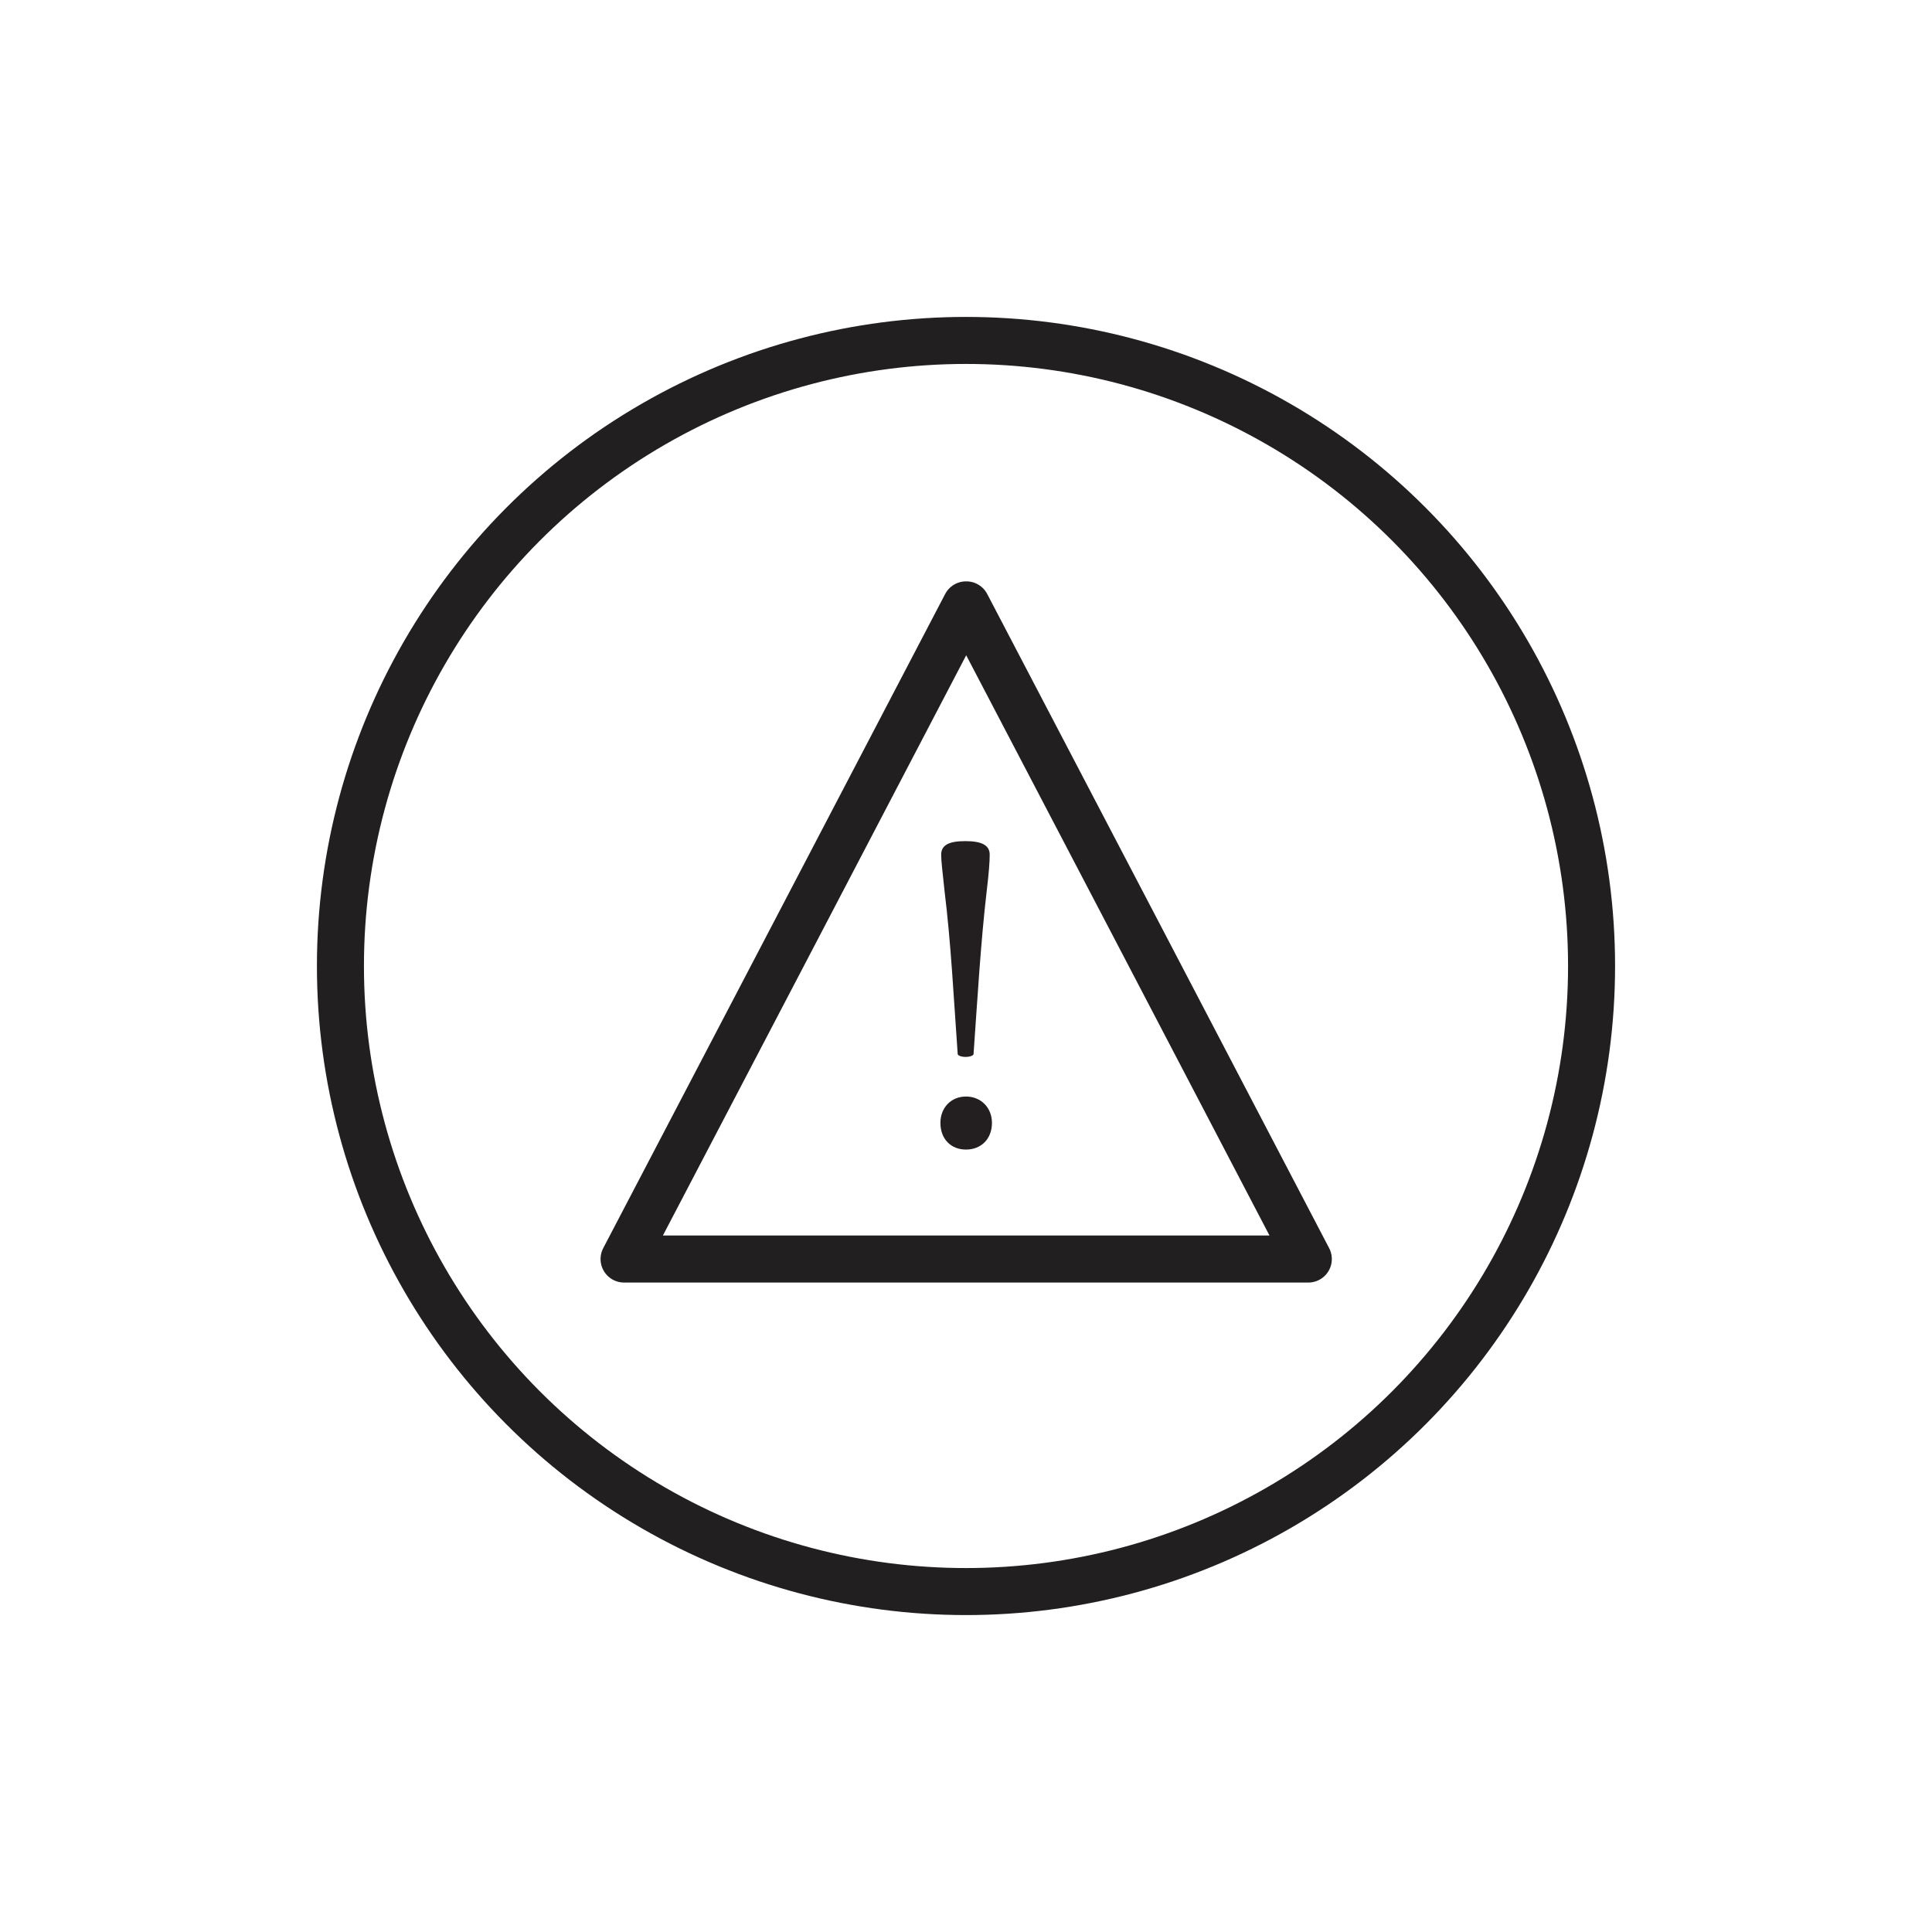 <?xml version="1.0" encoding="UTF-8"?>
<svg id="Layer_1" xmlns="http://www.w3.org/2000/svg" xmlns:xlink="http://www.w3.org/1999/xlink" viewBox="0 0 51.36 51.36">
  <defs>
    <style>
      .cls-1 {
        fill: #231f20;
      }

      .cls-2 {
        stroke-linecap: round;
        stroke-linejoin: round;
      }

      .cls-2, .cls-3, .cls-4 {
        fill: none;
      }

      .cls-2, .cls-4 {
        stroke: #221f20;
        stroke-width: 1.25px;
      }

      .cls-4 {
        stroke-miterlimit: 10;
      }

      .cls-5 {
        clip-path: url(#clippath);
      }
    </style>
    <clipPath id="clippath">
      <rect class="cls-3" x="8.18" y="8.18" width="35" height="35"/>
    </clipPath>
  </defs>
  <g class="cls-5">
    <circle class="cls-4" cx="25.68" cy="25.68" r="16.63"/>
    <path class="cls-2" d="M25.68,16.08c-3.03,5.8-6.06,11.6-9.09,17.39h18.19c-3.03-5.8-6.06-11.6-9.09-17.39Z"/>
    <path class="cls-1" d="M25.68,30.56c.4,0,.69-.28.69-.71,0-.4-.29-.7-.69-.7s-.68.3-.68.7c0,.44.29.71.68.71M25.66,22.36c-.44,0-.64.11-.64.36,0,.19.04.47.09.97.17,1.38.24,2.79.35,4.34.06.09.36.09.42,0,.11-1.55.19-2.96.35-4.34.06-.5.08-.78.08-.97,0-.25-.21-.36-.65-.36"/>
  </g>
</svg>